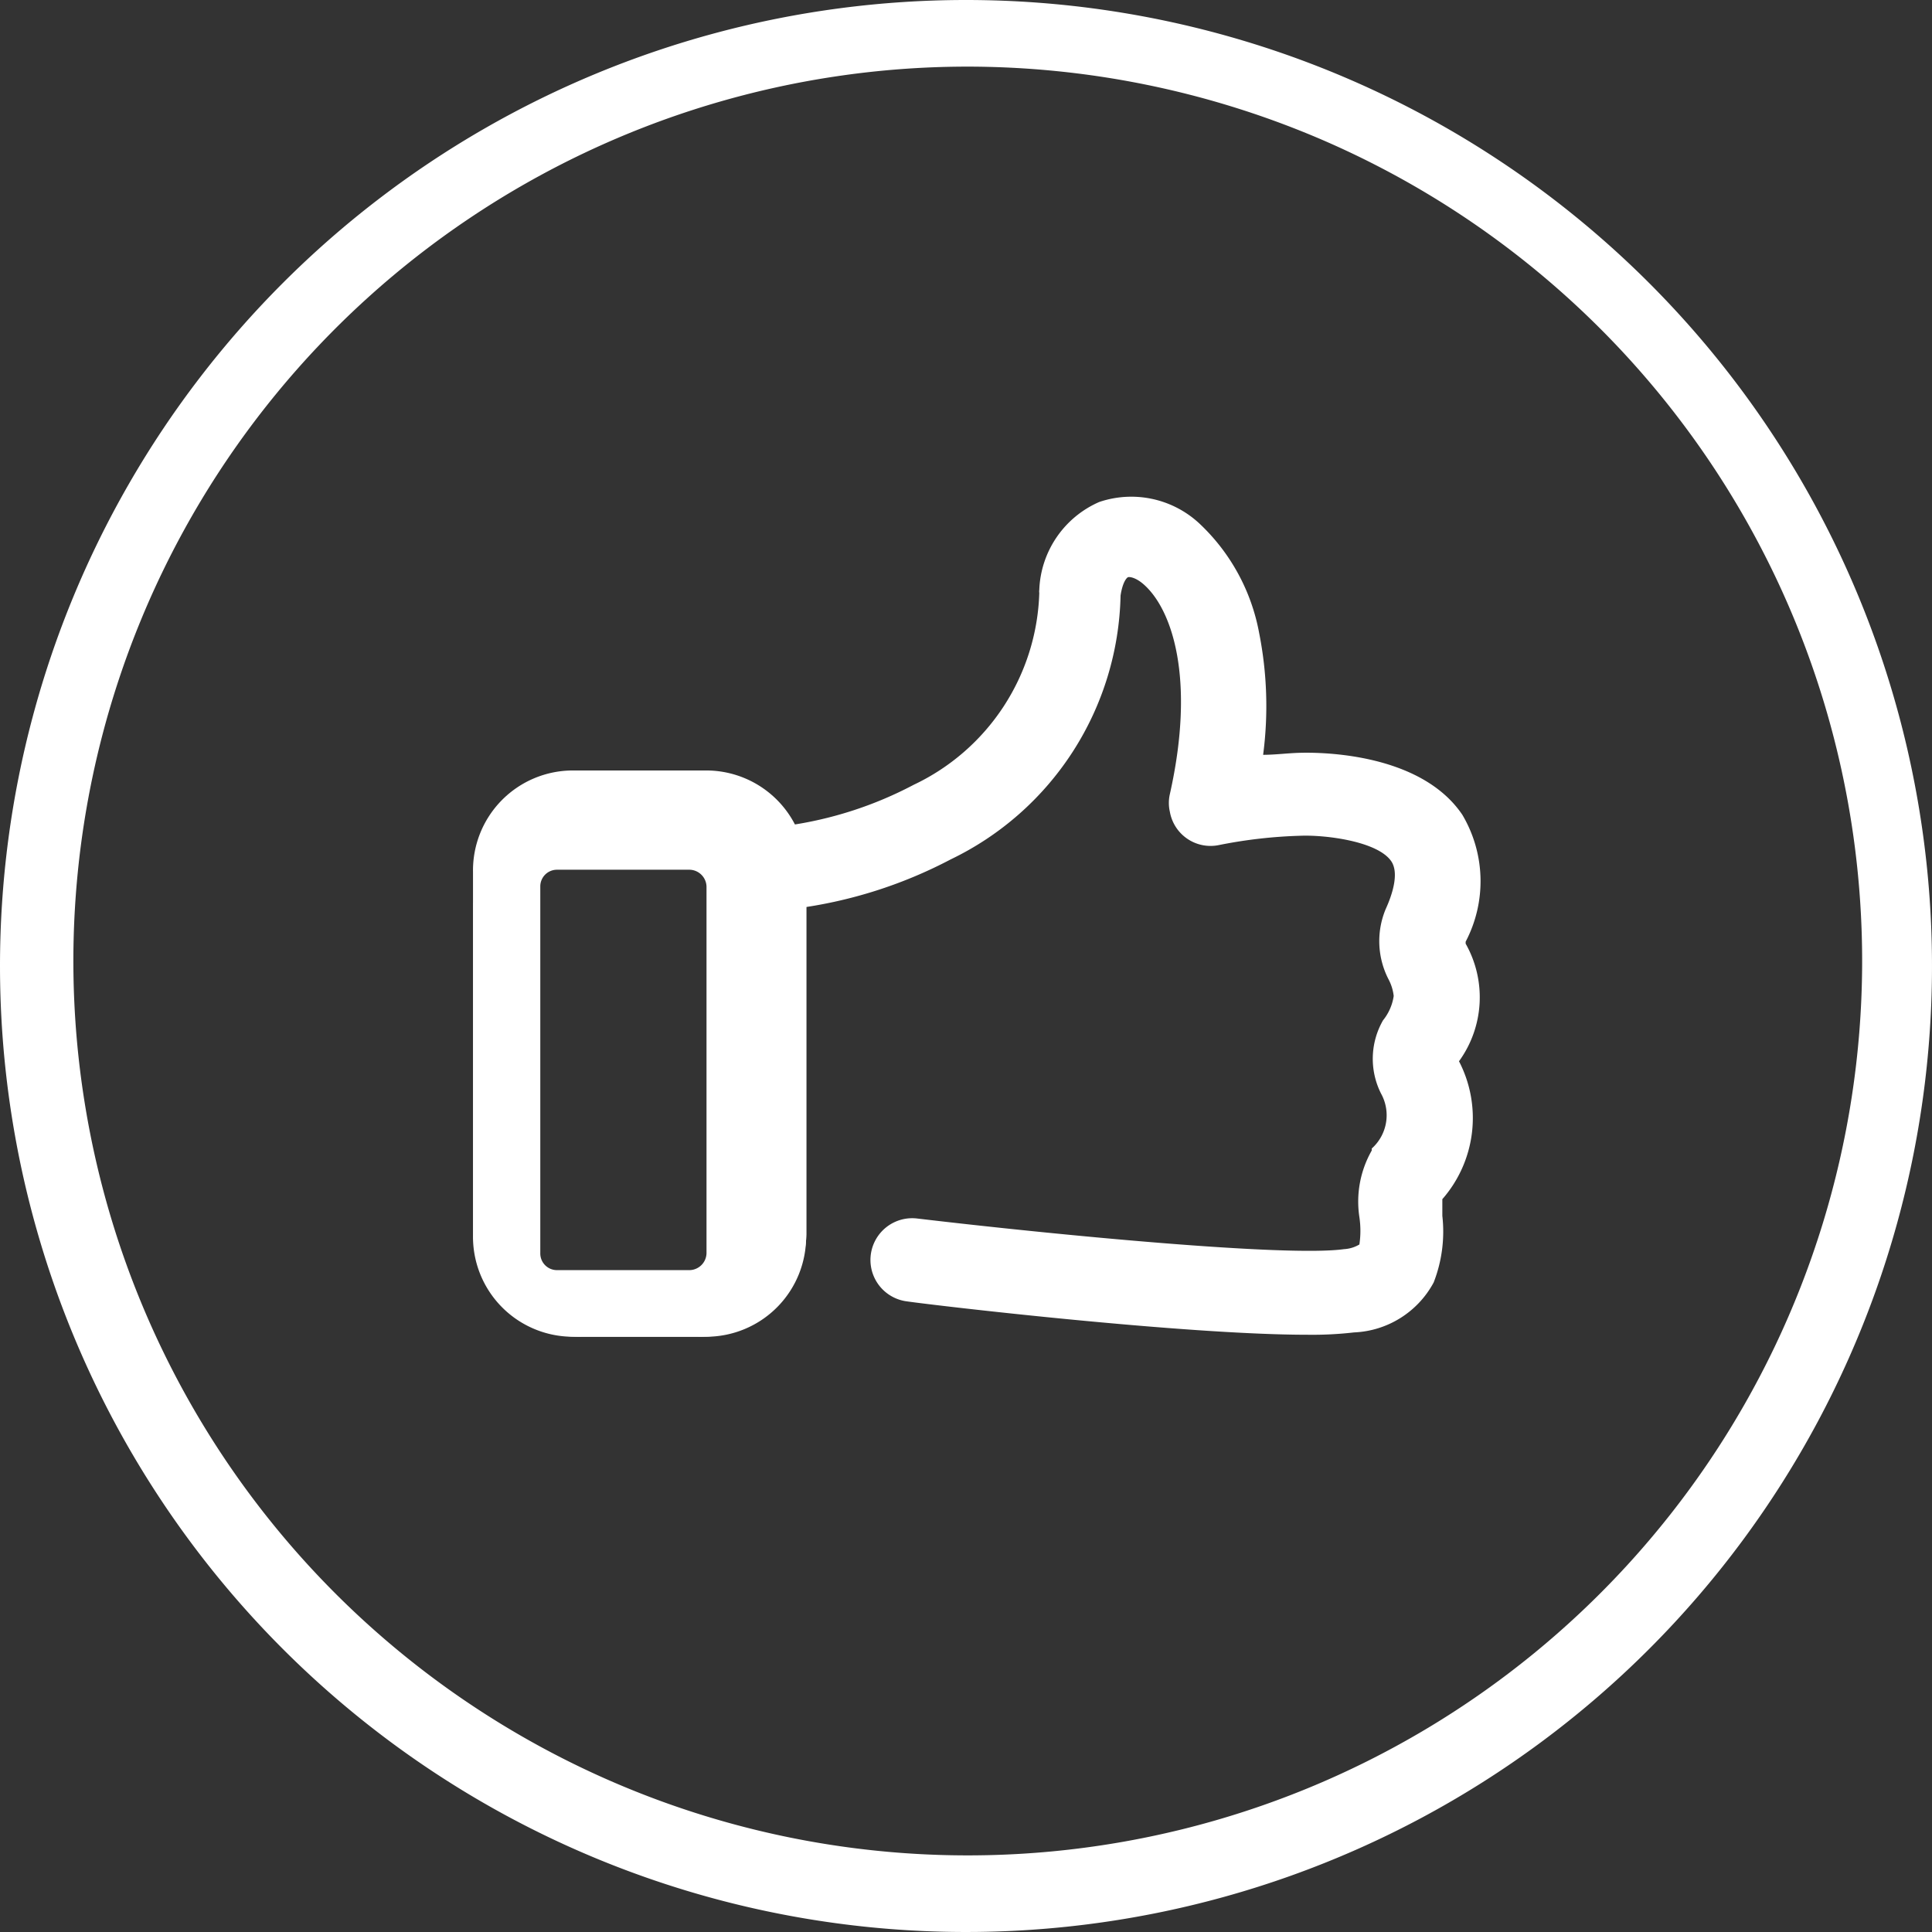 <svg xmlns="http://www.w3.org/2000/svg" viewBox="0 0 58 58"><rect x="0" y="0" width="58" height="58" fill="#333333" stroke="none"/><defs><style>.cls-1{fill:#fff;}</style></defs><g id="Layer_2" data-name="Layer 2"><g id="Layer_1-2" data-name="Layer 1"><g id="Group_18299" data-name="Group 18299"><g id="Rectangle_5491" data-name="Rectangle 5491"><path class="cls-1" d="M29,2A26.85,26.85,0,1,0,39.51,4.12,27,27,0,0,0,29,2m0-2A29,29,0,1,1,0,29,29,29,0,0,1,29,0Z"/></g><g id="Group_16721" data-name="Group 16721"><g id="Path_10357" data-name="Path 10357"><path class="cls-1" d="M39.24,40.07c-3.66,0-11.09-.87-12-1a1.25,1.25,0,0,1,.29-2.49c4.22.5,11.12,1.16,12.82.92a1,1,0,0,0,.46-.14,2.81,2.81,0,0,0,0-.82,3.1,3.1,0,0,1,.37-2l0-.06a1.34,1.34,0,0,0,.28-1.65,2.32,2.32,0,0,1,.06-2.2l0,0a1.51,1.51,0,0,0,.32-.73,1.4,1.4,0,0,0-.15-.49,2.5,2.5,0,0,1-.09-2.12c.21-.46.4-1.08.17-1.43-.41-.61-2-.8-2.73-.77h0a14.48,14.48,0,0,0-2.45.28,1.24,1.24,0,0,1-1.47-1,1.19,1.19,0,0,1,0-.53c.78-3.48.06-5.56-.79-6.3-.24-.21-.43-.23-.47-.21s-.16.15-.22.55a9,9,0,0,1-5.1,7.92,13.8,13.8,0,0,1-4.7,1.48,1.25,1.25,0,0,1-.24-2.49,11.53,11.53,0,0,0,3.83-1.23A6.59,6.59,0,0,0,31.2,17.8a.28.28,0,0,1,0-.09A3,3,0,0,1,33,15.07a3,3,0,0,1,3,.64A6,6,0,0,1,37.8,19a11.26,11.26,0,0,1,.12,3.66c.36,0,.73-.05,1.1-.06s3.57-.08,4.88,1.86A3.91,3.91,0,0,1,44,28.27v.06a3.27,3.27,0,0,1-.2,3.53v0A3.7,3.7,0,0,1,43.3,36c0,.12,0,.35,0,.5a4.21,4.21,0,0,1-.26,2A2.85,2.85,0,0,1,40.65,40,11,11,0,0,1,39.24,40.07Z"/></g><g id="Rectangle_777" data-name="Rectangle 777"><g id="Rectangle_3736" data-name="Rectangle 3736"><path class="cls-1" d="M17.48,24.13h3.45a3.19,3.19,0,0,1,3.28,3.07v9.86a3.19,3.19,0,0,1-3.28,3.07H17.48a3.18,3.18,0,0,1-3.27-3.07V27.2A3.18,3.18,0,0,1,17.48,24.13Zm3.47,15a2.18,2.18,0,0,0,2.26-2.08V27.21A2.18,2.18,0,0,0,21,25.13H17.46a2.16,2.16,0,0,0-2.25,2.08v9.84a2.16,2.16,0,0,0,2.25,2.08Z"/></g><g id="Rectangle_3737" data-name="Rectangle 3737"><path class="cls-1" d="M17.2,23.13h4a3,3,0,0,1,3,3.05v10.9a3,3,0,0,1-3,3.05h-4a3,3,0,0,1-3-3.05V26.18A3,3,0,0,1,17.2,23.13Zm3.51,15a.52.52,0,0,0,.5-.51v-11a.52.52,0,0,0-.5-.51h-4a.5.5,0,0,0-.49.51v11a.5.5,0,0,0,.49.51Z"/></g></g></g></g></g></g></svg>